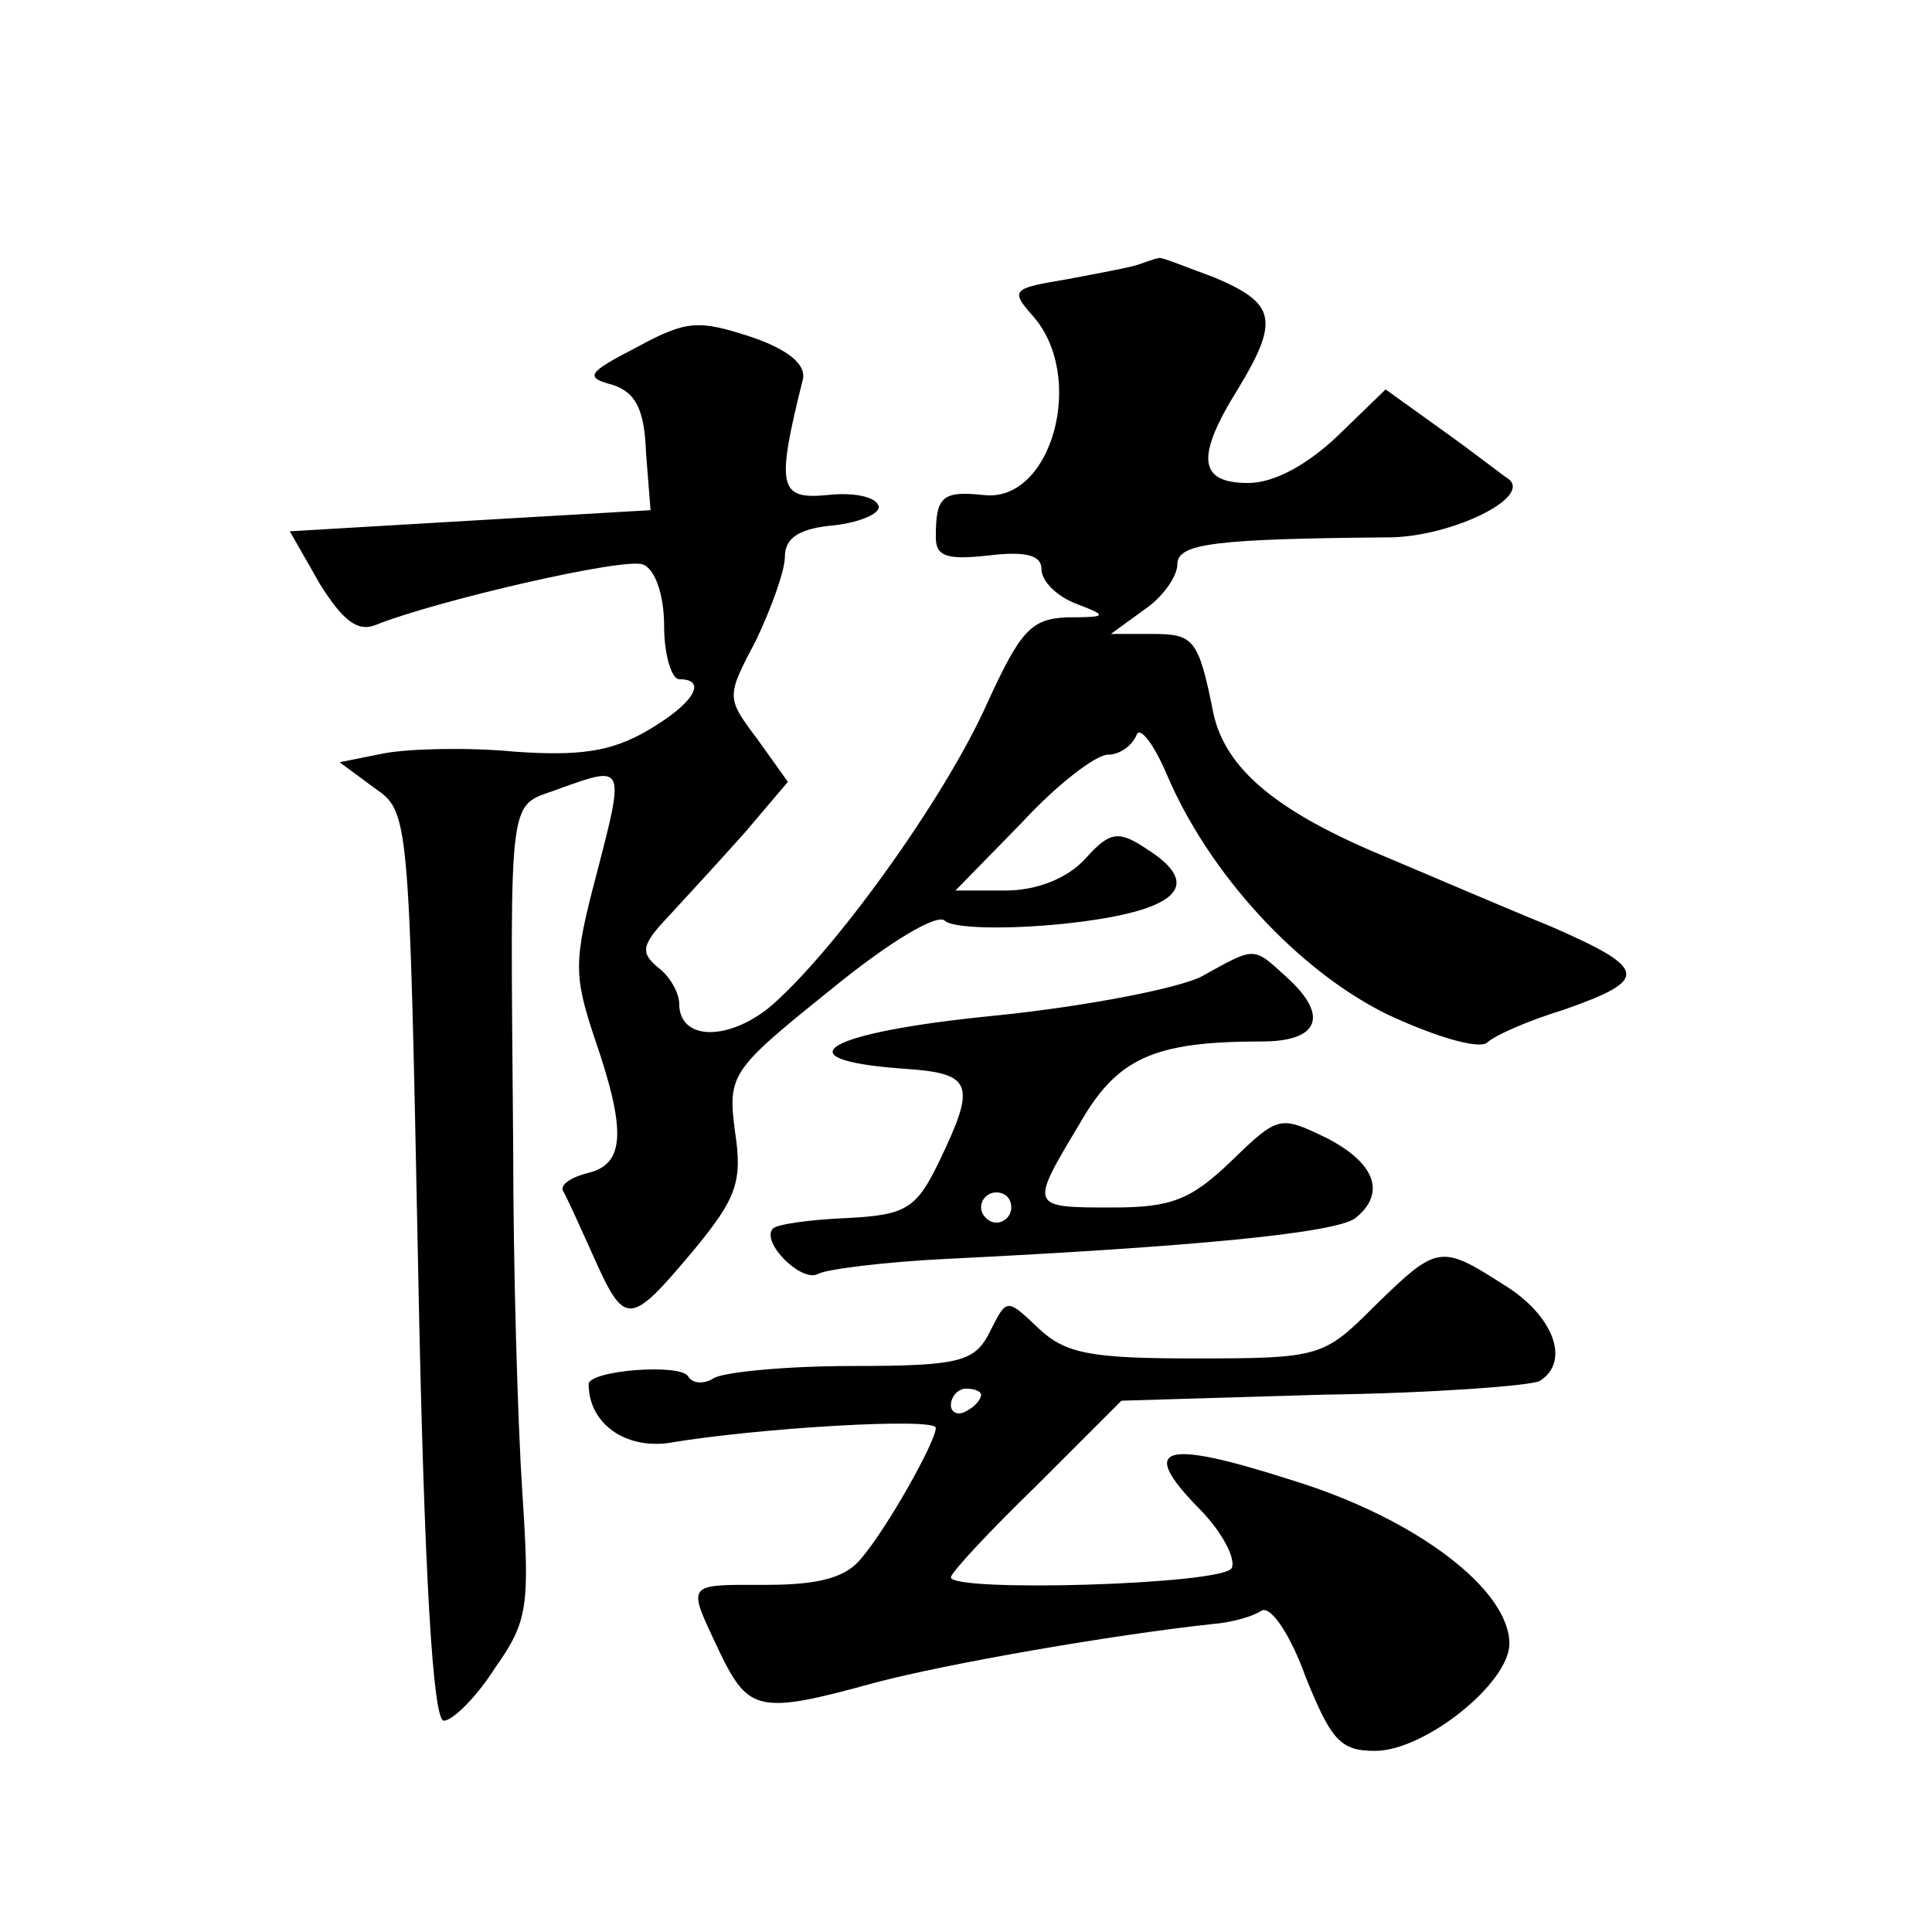 <?xml version="1.0" standalone="no"?>
<!DOCTYPE svg PUBLIC "-//W3C//DTD SVG 20010904//EN"
 "http://www.w3.org/TR/2001/REC-SVG-20010904/DTD/svg10.dtd">
<svg version="1.0" xmlns="http://www.w3.org/2000/svg"
 width="128pt" height="128pt" viewBox="0 0 128 128"
 preserveAspectRatio="xMidYMid meet">
<g transform="translate(0,128) scale(0.1,-0.1)"
fill="#0" stroke="none">
<path d="M755 1105 c-5 -2 -27 -6 -48 -10 -36 -6 -38 -7 -23 -24 36 -40 13 -124
-32 -119 -28 3 -32 -1 -32 -28 0 -13 8 -15 35 -12 25 3 35 0 35 -9 0 -8 10 -18
23 -23 21 -8 21 -9 -6 -9 -24 -1 -31 -9 -53 -57 -28 -63 -103 -167 -145 -202 -28
-22 -59 -21 -59 3 0 7 -6 18 -14 24 -12 10 -11 15 7 34 12 13 35 38 51 56 l28 33
-20 28 c-21 28 -21 28 -1 66 10 21 19 46 19 55 0 13 10 19 33 21 17 2 31 8 29 13
-2 6 -17 9 -34 7 -32 -3 -34 5 -16 77 2 10 -11 20 -35 28 -34 11 -42 11 -75 -7
-33 -17 -35 -20 -16 -25 15 -5 21 -16 22 -45 l3 -38 -120 -7 -119 -7 20 -35 c15
-24 25 -32 37 -27 40 16 165 45 177 40 8 -3 14 -20 14 -41 0 -19 5 -35 10 -35 19
0 10 -16 -21 -34 -24 -14 -45 -17 -88 -14 -31 3 -69 2 -86 -1 l-30 -6 23 -17 c23
-16 23 -16 29 -317 4 -208 10 -301 17 -301 6 0 22 16 34 35 22 31 23 41 18 117
-3 46 -6 148 -6 228 -2 245 -4 224 32 238 42 15 42 15 23 -58 -15 -57 -15 -66 -1
-108 21 -61 20 -83 -4 -89 -12 -3 -19 -8 -17 -12 2 -3 11 -23 20 -43 21 -47 24
-47 66 3 29 35 33 46 28 79 -5 38 -3 41 63 94 39 32 71 51 76 46 5 -5 40 -6 79
-2 75 8 94 25 54 50 -18 12 -24 11 -40 -7 -12 -13 -32 -21 -53 -21 l-33 0 44 45
c23 25 49 45 57 45 8 0 16 6 19 13 2 6 11 -5 20 -26 28 -66 87 -130 146 -159 32
-15 60 -23 66 -19 5 5 28 15 51 22 57 20 56 27 -8 55 -32 13 -83 35 -114 48 -69
29 -102 57 -110 93 -10 50 -13 53 -41 53 l-27 0 22 16 c12 8 22 22 22 30 0 14 24
17 142 18 41 1 94 27 77 39 -2 1 -21 16 -42 31 l-39 28 -32 -31 c-20 -19 -42 -31
-59 -31 -33 0 -35 17 -7 62 28 46 25 57 -15 74 -19 7 -36 14 -37 13 -2 0 -7 -2
-13 -4z M796 633 c-16 -8 -78 -20 -138 -26 -111 -11 -142 -29 -60 -35 47 -3 49
-10 24 -62 -15 -31 -22 -35 -61 -37 -24 -1 -46 -4 -49 -7 -8 -9 19 -36 30 -30 5
3 44 8 86 10 162 8 257 17 270 27 20 16 14 36 -19 53 -31 15 -32 15 -63 -15 -27
-26 -40 -31 -79 -31 -55 0 -55 0 -22 55 25 44 49 55 121 55 38 0 45 17 16 43 -22
20 -20 20 -56 0z m-126 -153 c0 -5 -4 -10 -10 -10 -5 0 -10 5 -10 10 0 6 5 10 10
10 6 0 10 -4 10 -10z M910 414 c-33 -33 -36 -34 -118 -34 -69 0 -86 3 -104 20 -21
20 -21 20 -32 -2 -10 -20 -19 -23 -91 -23 -44 0 -85 -4 -92 -8 -6 -4 -14 -4 -17
1 -5 9 -66 4 -66 -5 0 -26 24 -43 53 -39 59 10 177 17 177 10 0 -9 -32 -66 -49
-86 -10 -13 -28 -18 -63 -18 -55 0 -53 2 -31 -45 19 -39 26 -41 102 -20 49 13 159
32 224 39 13 1 27 5 33 9 6 3 19 -16 29 -44 17 -42 23 -49 46 -49 33 0 89 45 89
71 0 36 -62 83 -143 108 -87 28 -103 23 -63 -18 16 -16 25 -34 22 -40 -7 -11 -186
-16 -186 -6 0 3 25 30 57 61 l56 56 134 4 c73 1 137 6 143 9 21 13 9 44 -24 64
-42 27 -44 26 -86 -15z m-260 -58 c0 -3 -4 -8 -10 -11 -5 -3 -10 -1 -10 4 0 6 5
11 10 11 6 0 10 -2 10 -4z"/>
</g>
</svg>
